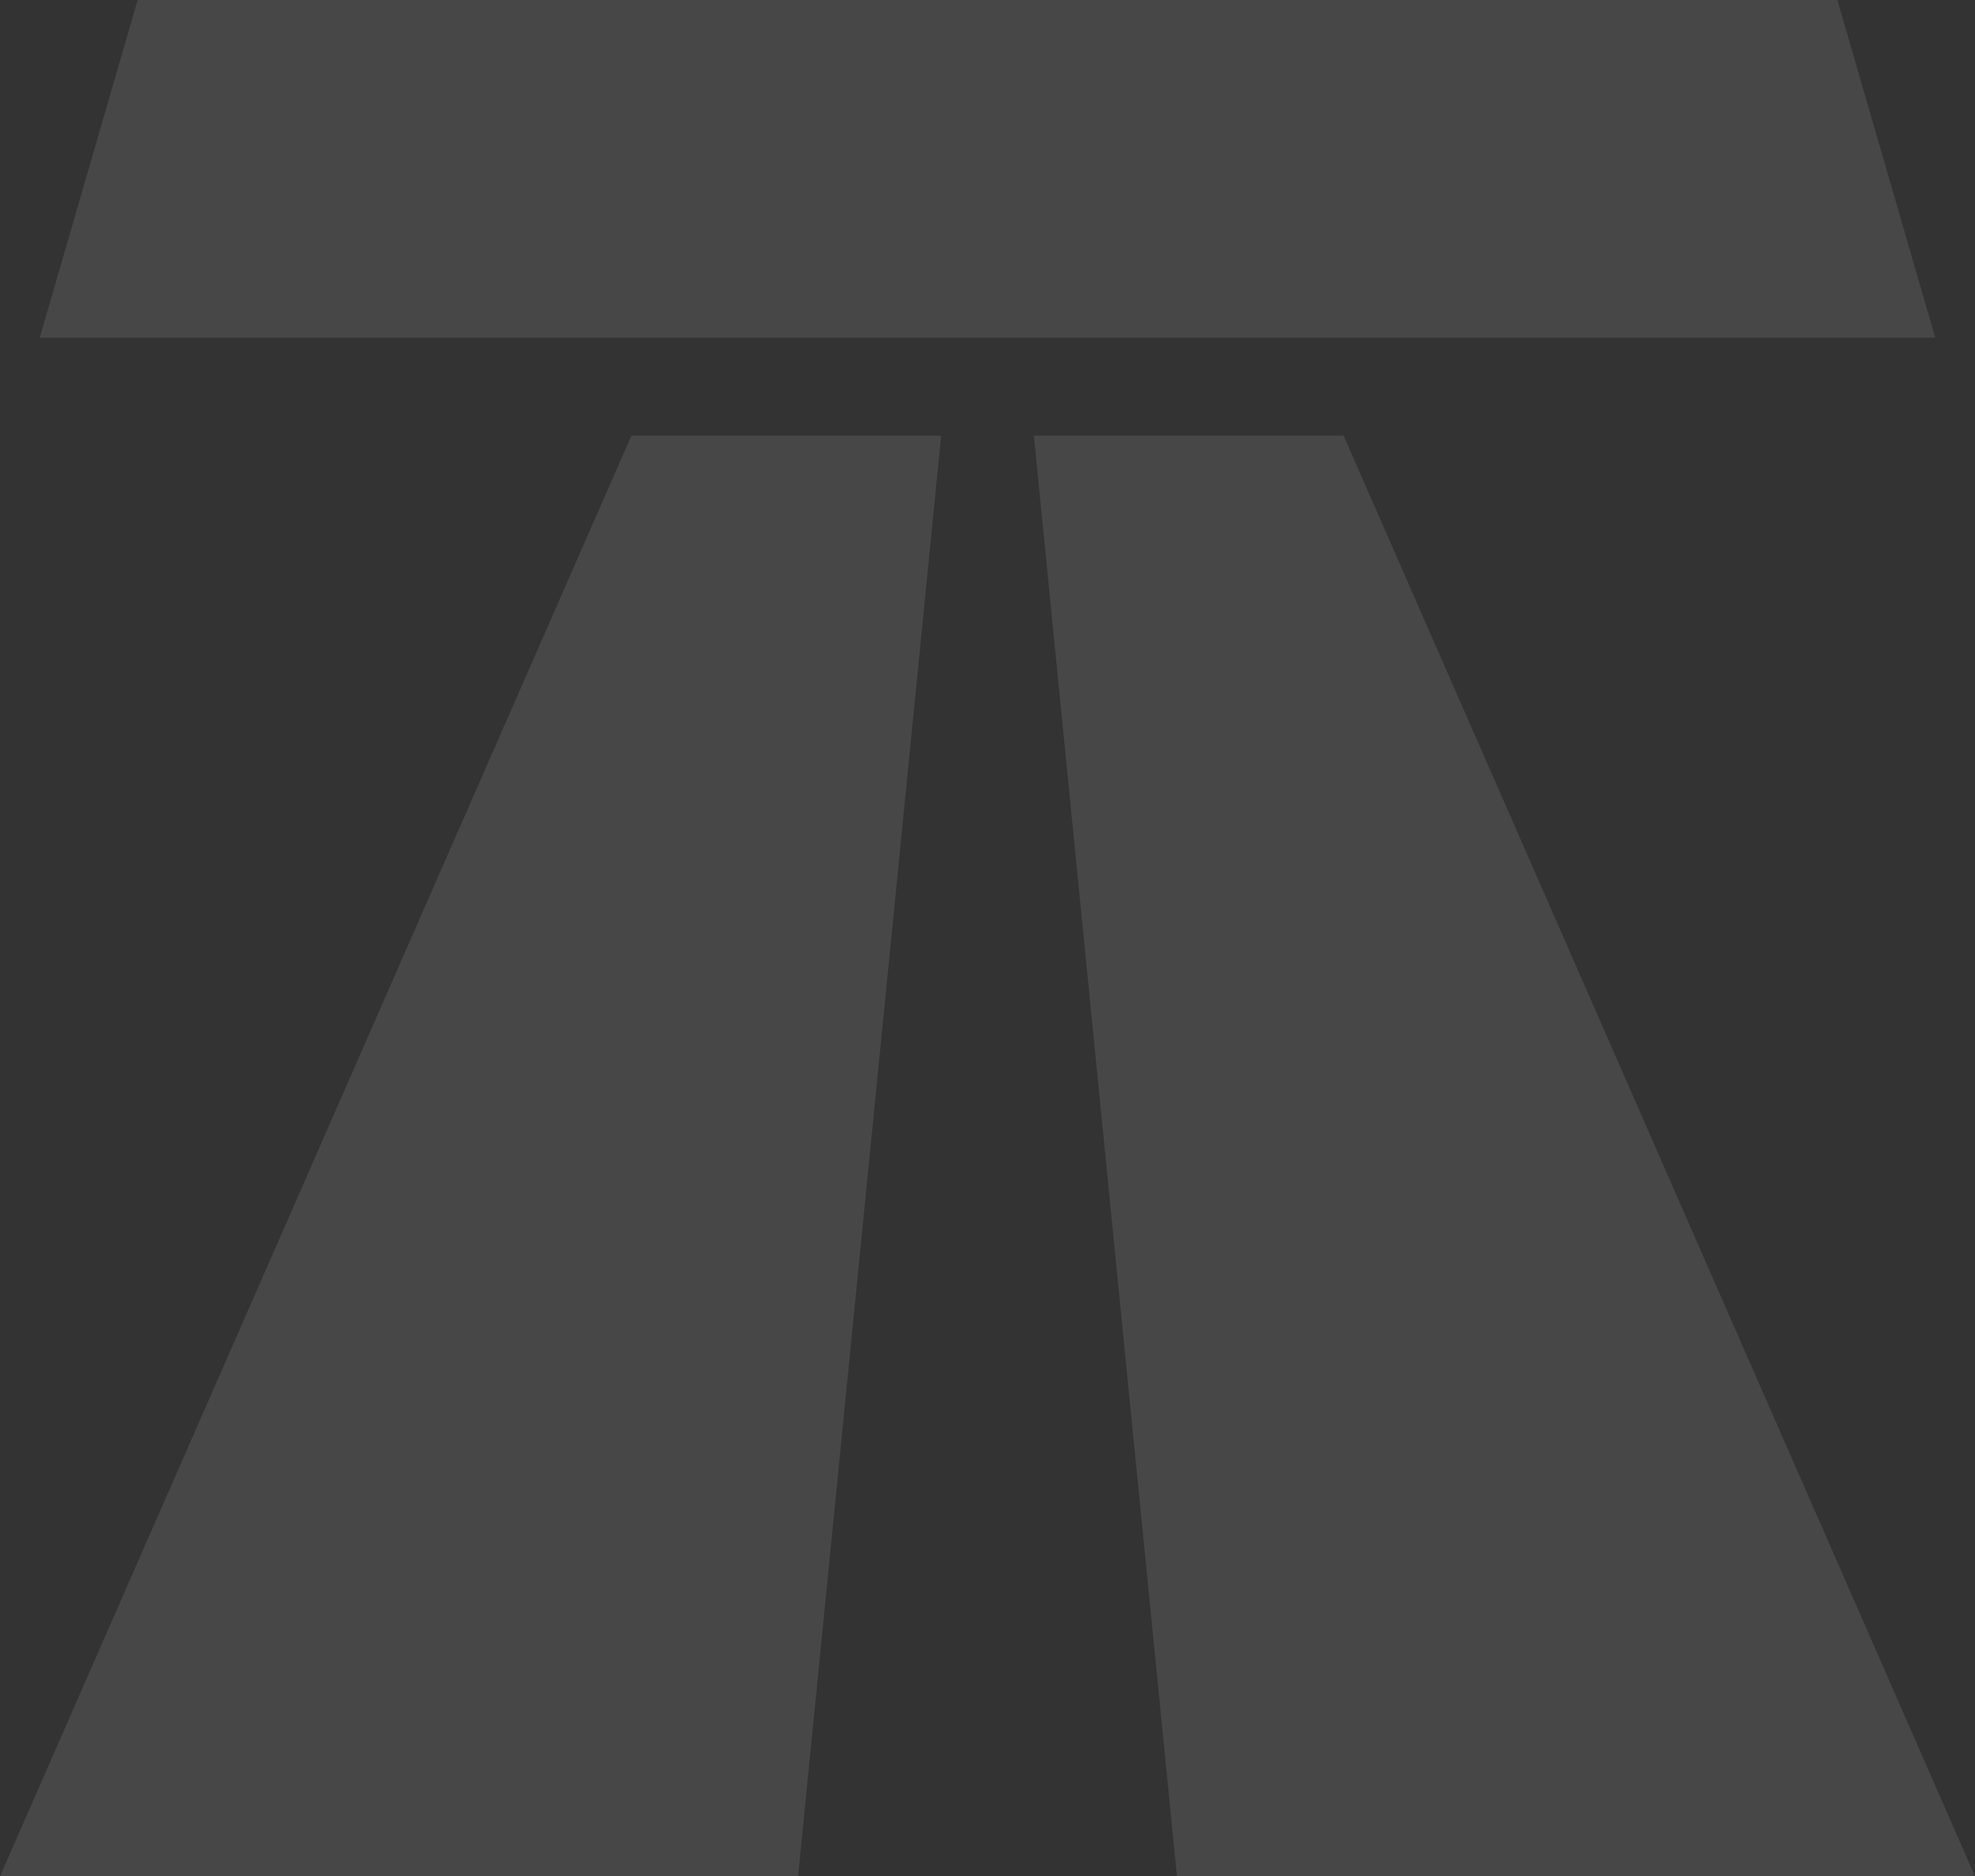 <svg xmlns="http://www.w3.org/2000/svg" data-name="レイヤー 2" viewBox="0 0 417.13 396.34"><rect x="0" y="0" width="417.13" height="396.34" fill="#333333" stroke="none"/><g style="opacity:.1"><path d="M248.58 396.34h168.55L283.78 92.03h-65.42zm-49.8-304.31h-65.43L0 396.34h168.56c.92-9.25 19.17-193 30.22-304.31M388.06 0H29.07L8.39 71.35h400.35z" style="fill:#fff"/></g></svg>